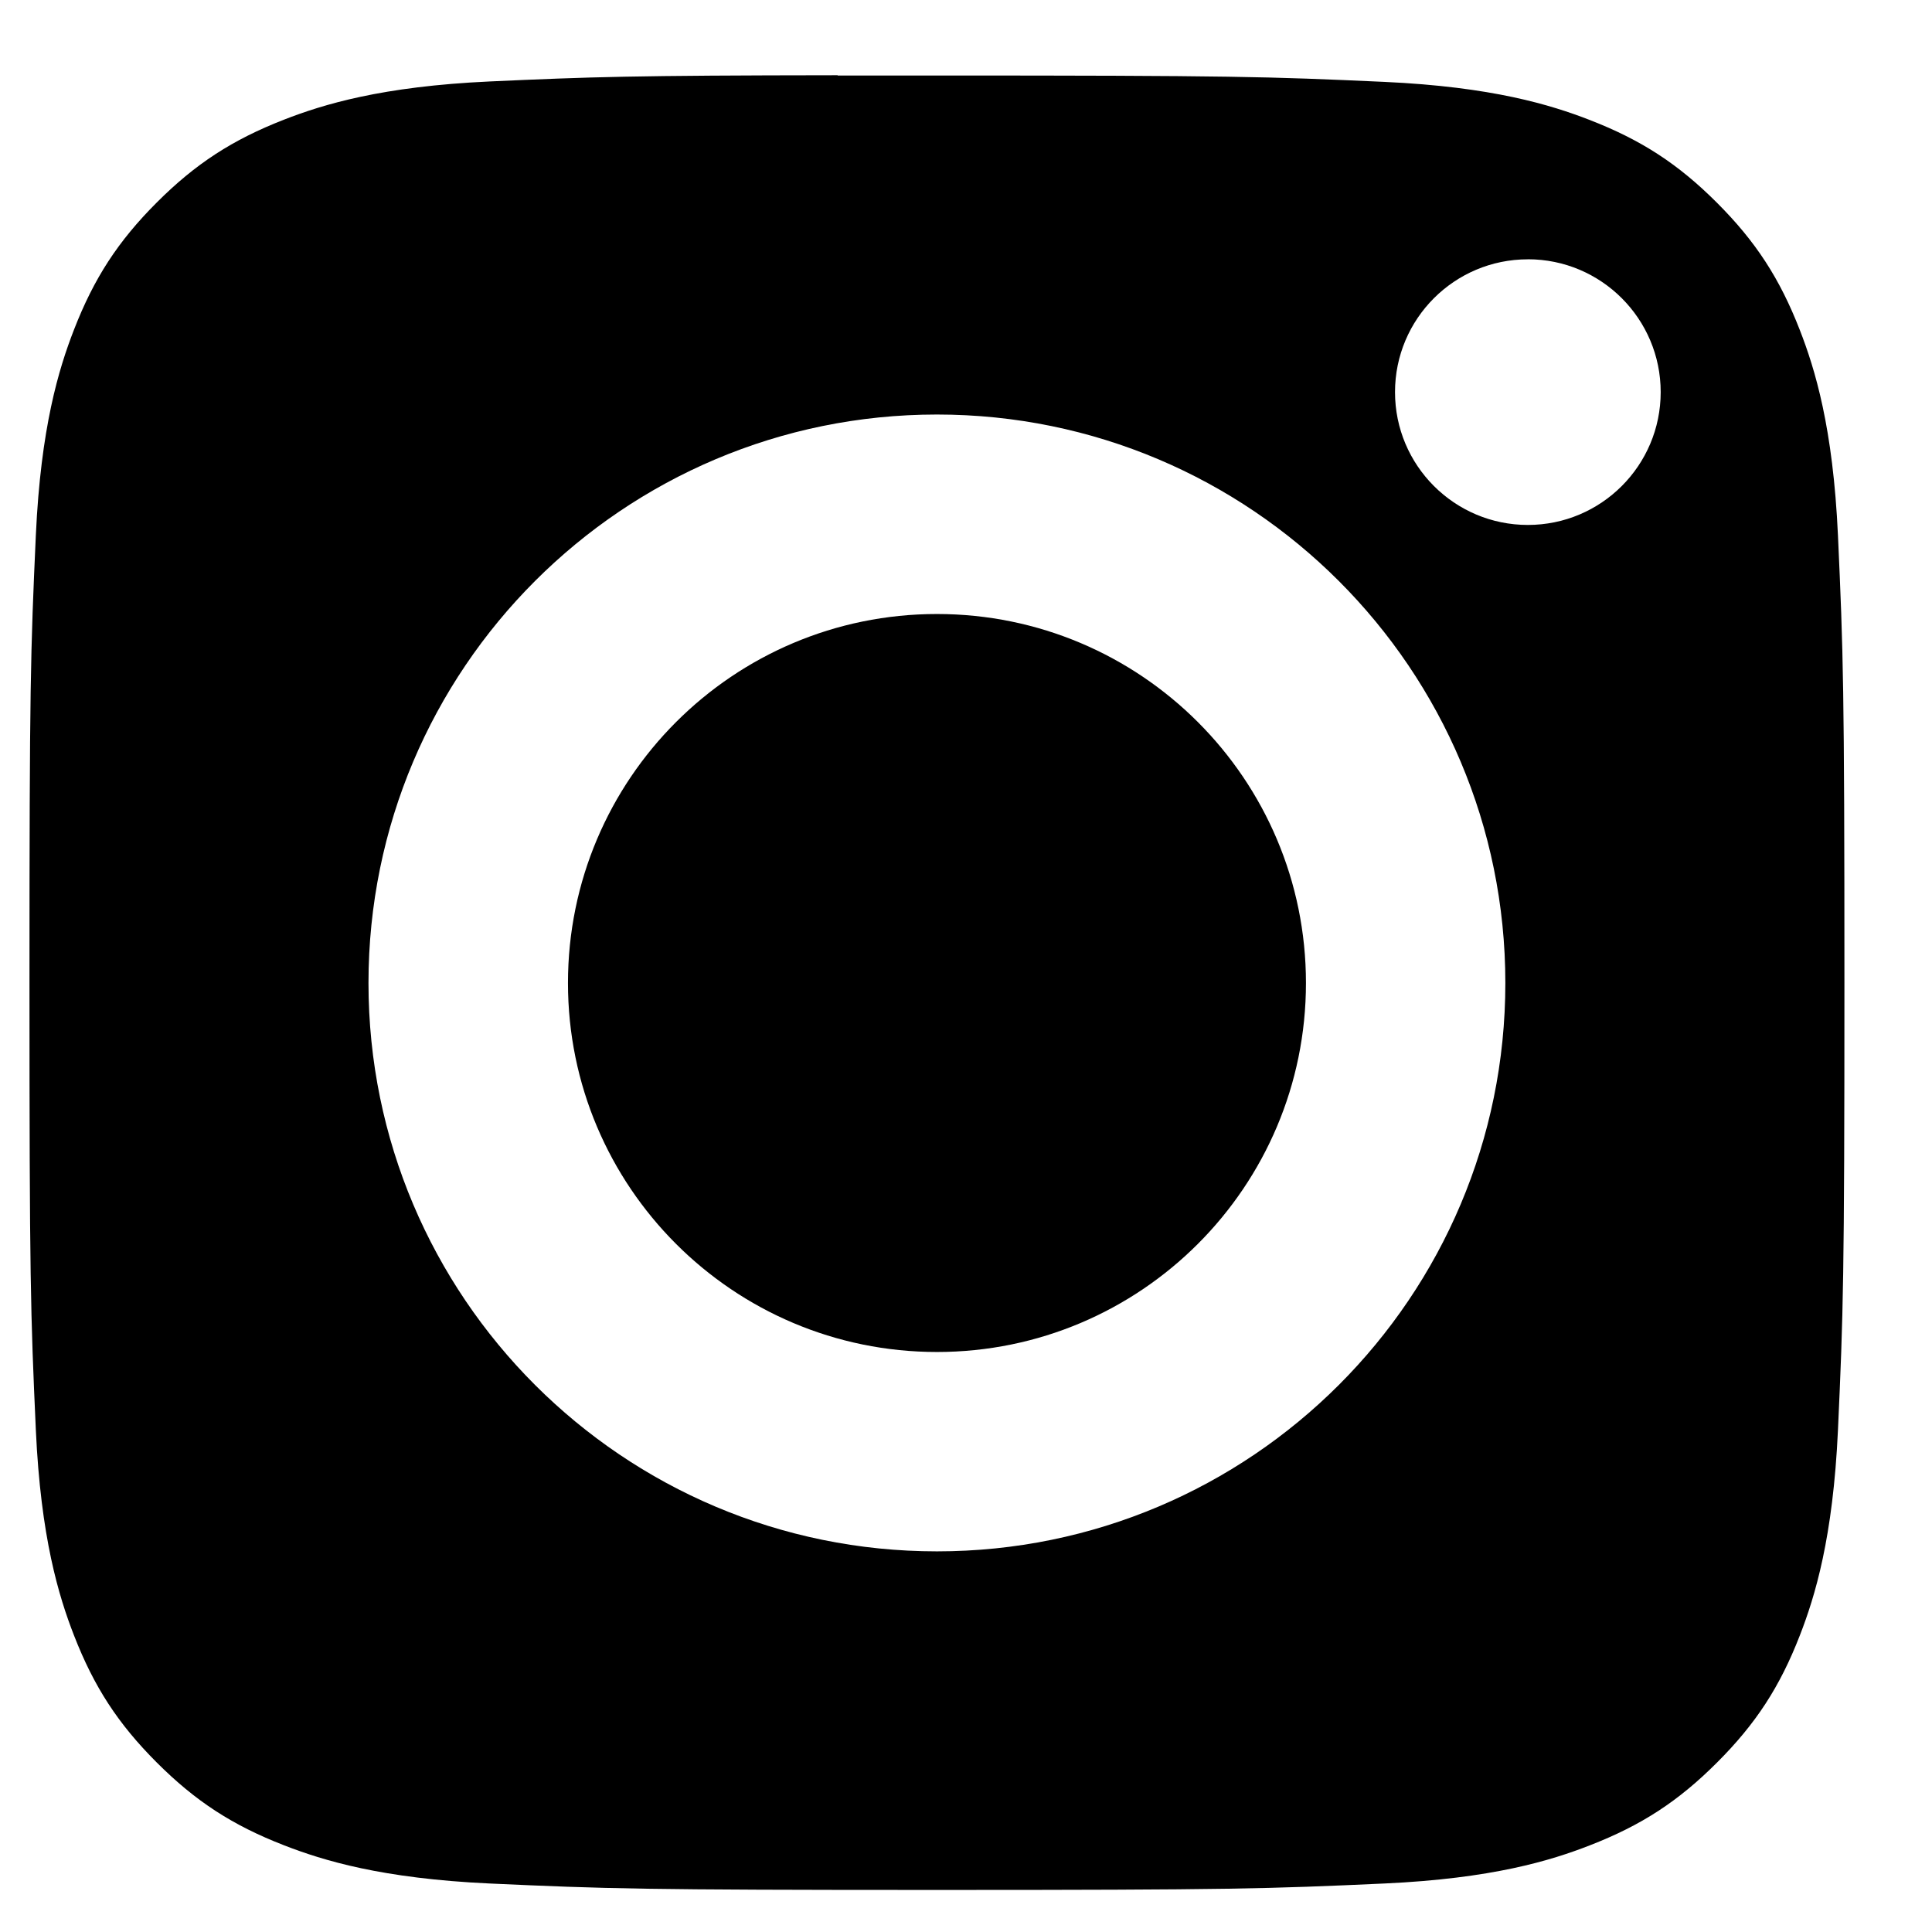 <!-- Generated by IcoMoon.io -->
<svg version="1.1" xmlns="http://www.w3.org/2000/svg" width="1024" height="1024" viewBox="0 0 1024 1024">
<title></title>
<g id="icomoon-ignore">
</g>
<path fill="#000" d="M443.975 40.023c15.621-0.024 33.052 0 52.634 0 156.654 0 175.221 0.562 237.083 3.374 57.205 2.616 88.252 12.174 108.934 20.205 27.38 10.634 46.901 23.347 67.424 43.882 20.535 20.535 33.247 40.092 43.906 67.473 8.031 20.657 17.602 51.705 20.205 108.91 2.811 61.85 3.423 80.429 3.423 237.010s-0.611 175.16-3.423 237.010c-2.616 57.205-12.174 88.252-20.205 108.91-10.634 27.38-23.371 46.876-43.906 67.399-20.535 20.535-40.031 33.247-67.424 43.882-20.657 8.067-51.729 17.602-108.934 20.217-61.85 2.811-80.429 3.423-237.083 3.423-156.666 0-175.233-0.611-237.083-3.423-57.205-2.64-88.252-12.199-108.946-20.23-27.38-10.634-46.938-23.347-67.473-43.882s-33.247-40.044-43.906-67.436c-8.031-20.657-17.602-51.705-20.205-108.91-2.811-61.85-3.374-80.429-3.374-237.108s0.562-175.16 3.374-237.010c2.616-57.205 12.174-88.252 20.205-108.934 10.634-27.38 23.371-46.938 43.906-67.473s40.092-33.247 67.473-43.906c20.682-8.067 51.741-17.602 108.946-20.23 54.125-2.445 75.1-3.178 184.45-3.3v0.147zM809.794 137.443c-38.87 0-70.406 31.499-70.406 70.382 0 38.87 31.536 70.406 70.406 70.406s70.406-31.536 70.406-70.406c0-38.87-31.536-70.406-70.406-70.406v0.024zM496.609 219.706c-166.396 0-301.305 134.909-301.305 301.305s134.909 301.243 301.305 301.243c166.396 0 301.256-134.848 301.256-301.243s-134.872-301.305-301.268-301.305h0.012zM496.609 325.437c108.005 0 195.573 87.556 195.573 195.573 0 108.005-87.568 195.573-195.573 195.573-108.017 0-195.573-87.568-195.573-195.573 0-108.017 87.556-195.573 195.573-195.573z"></path>
</svg>
